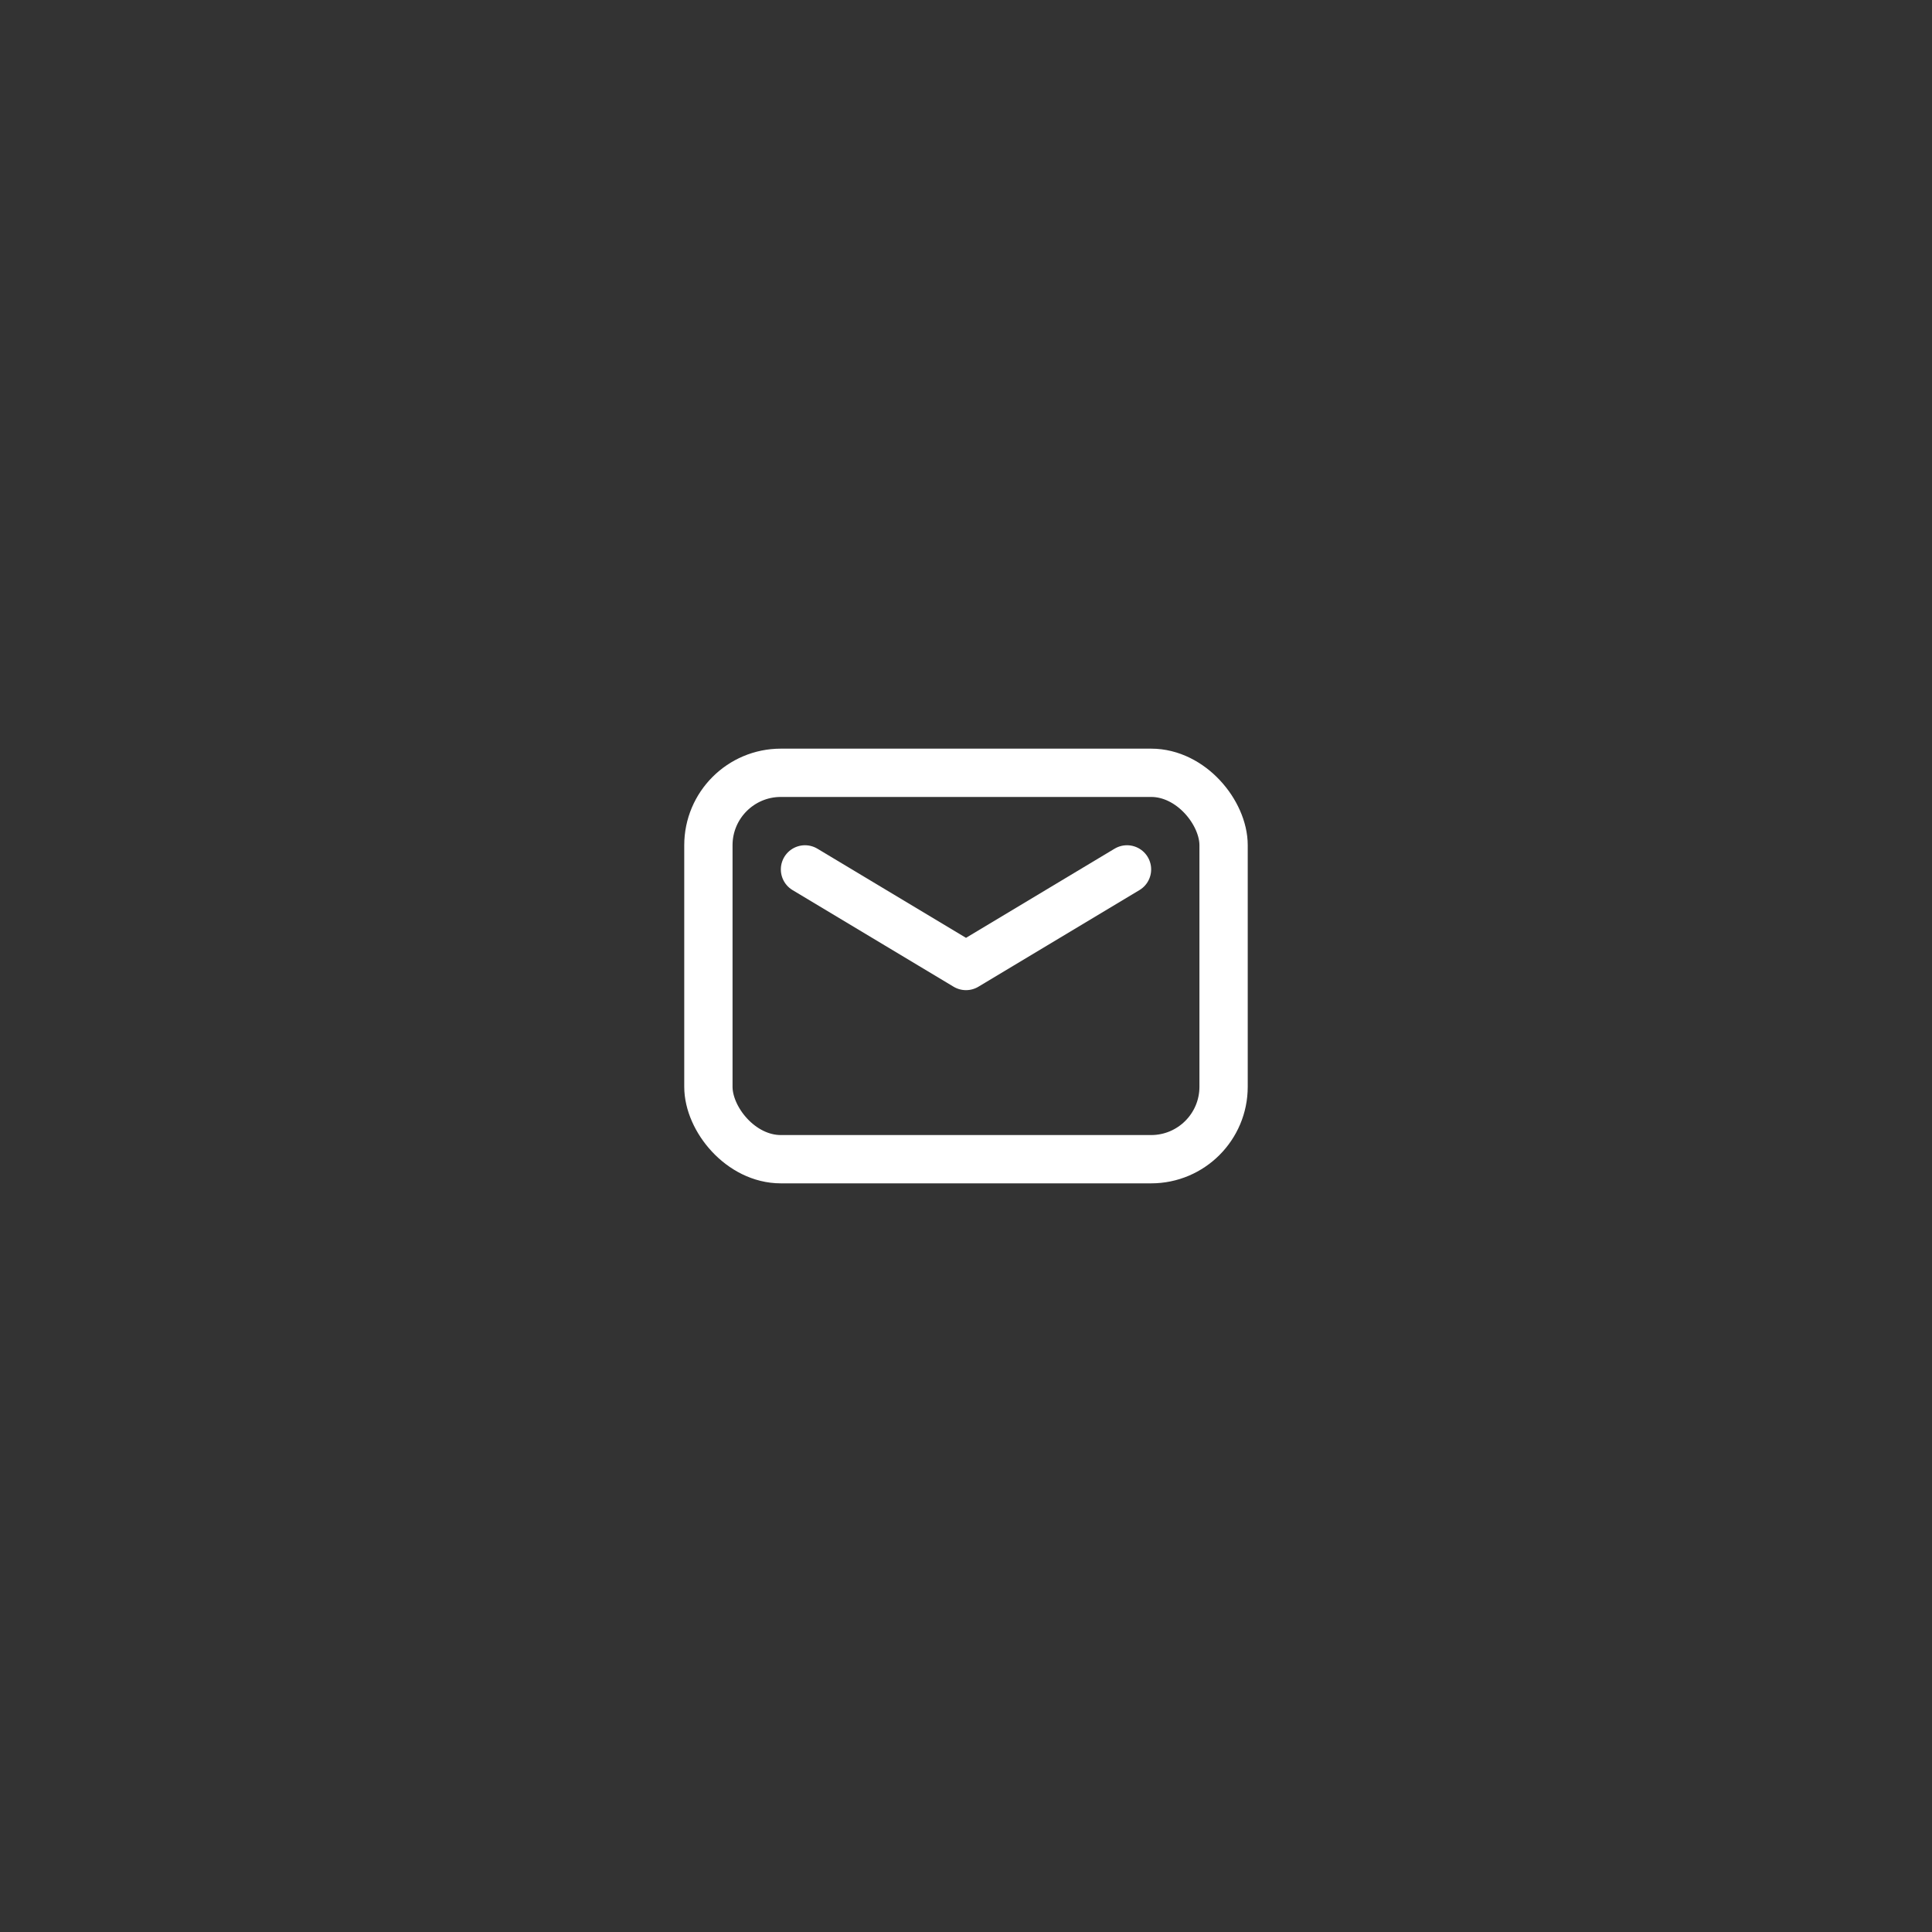 <?xml version="1.0" encoding="UTF-8"?> <svg xmlns="http://www.w3.org/2000/svg" width="80" height="80" viewBox="0 0 80 80" fill="none"><rect x="0" y="0" width="80" height="80" fill="#333333" stroke="none"/><g clip-path="url(#clip0_4_2165)"><rect x="29.333" y="32" width="21.333" height="16" rx="3" stroke="white" stroke-width="2" stroke-linecap="round" stroke-linejoin="round"></rect><path d="M33.333 36L40 40L46.667 36" stroke="white" stroke-width="2" stroke-linecap="round" stroke-linejoin="round"></path></g><defs><clipPath id="clip0_4_2165"><rect width="32" height="32" fill="white" transform="translate(24 24)"></rect></clipPath></defs></svg> 